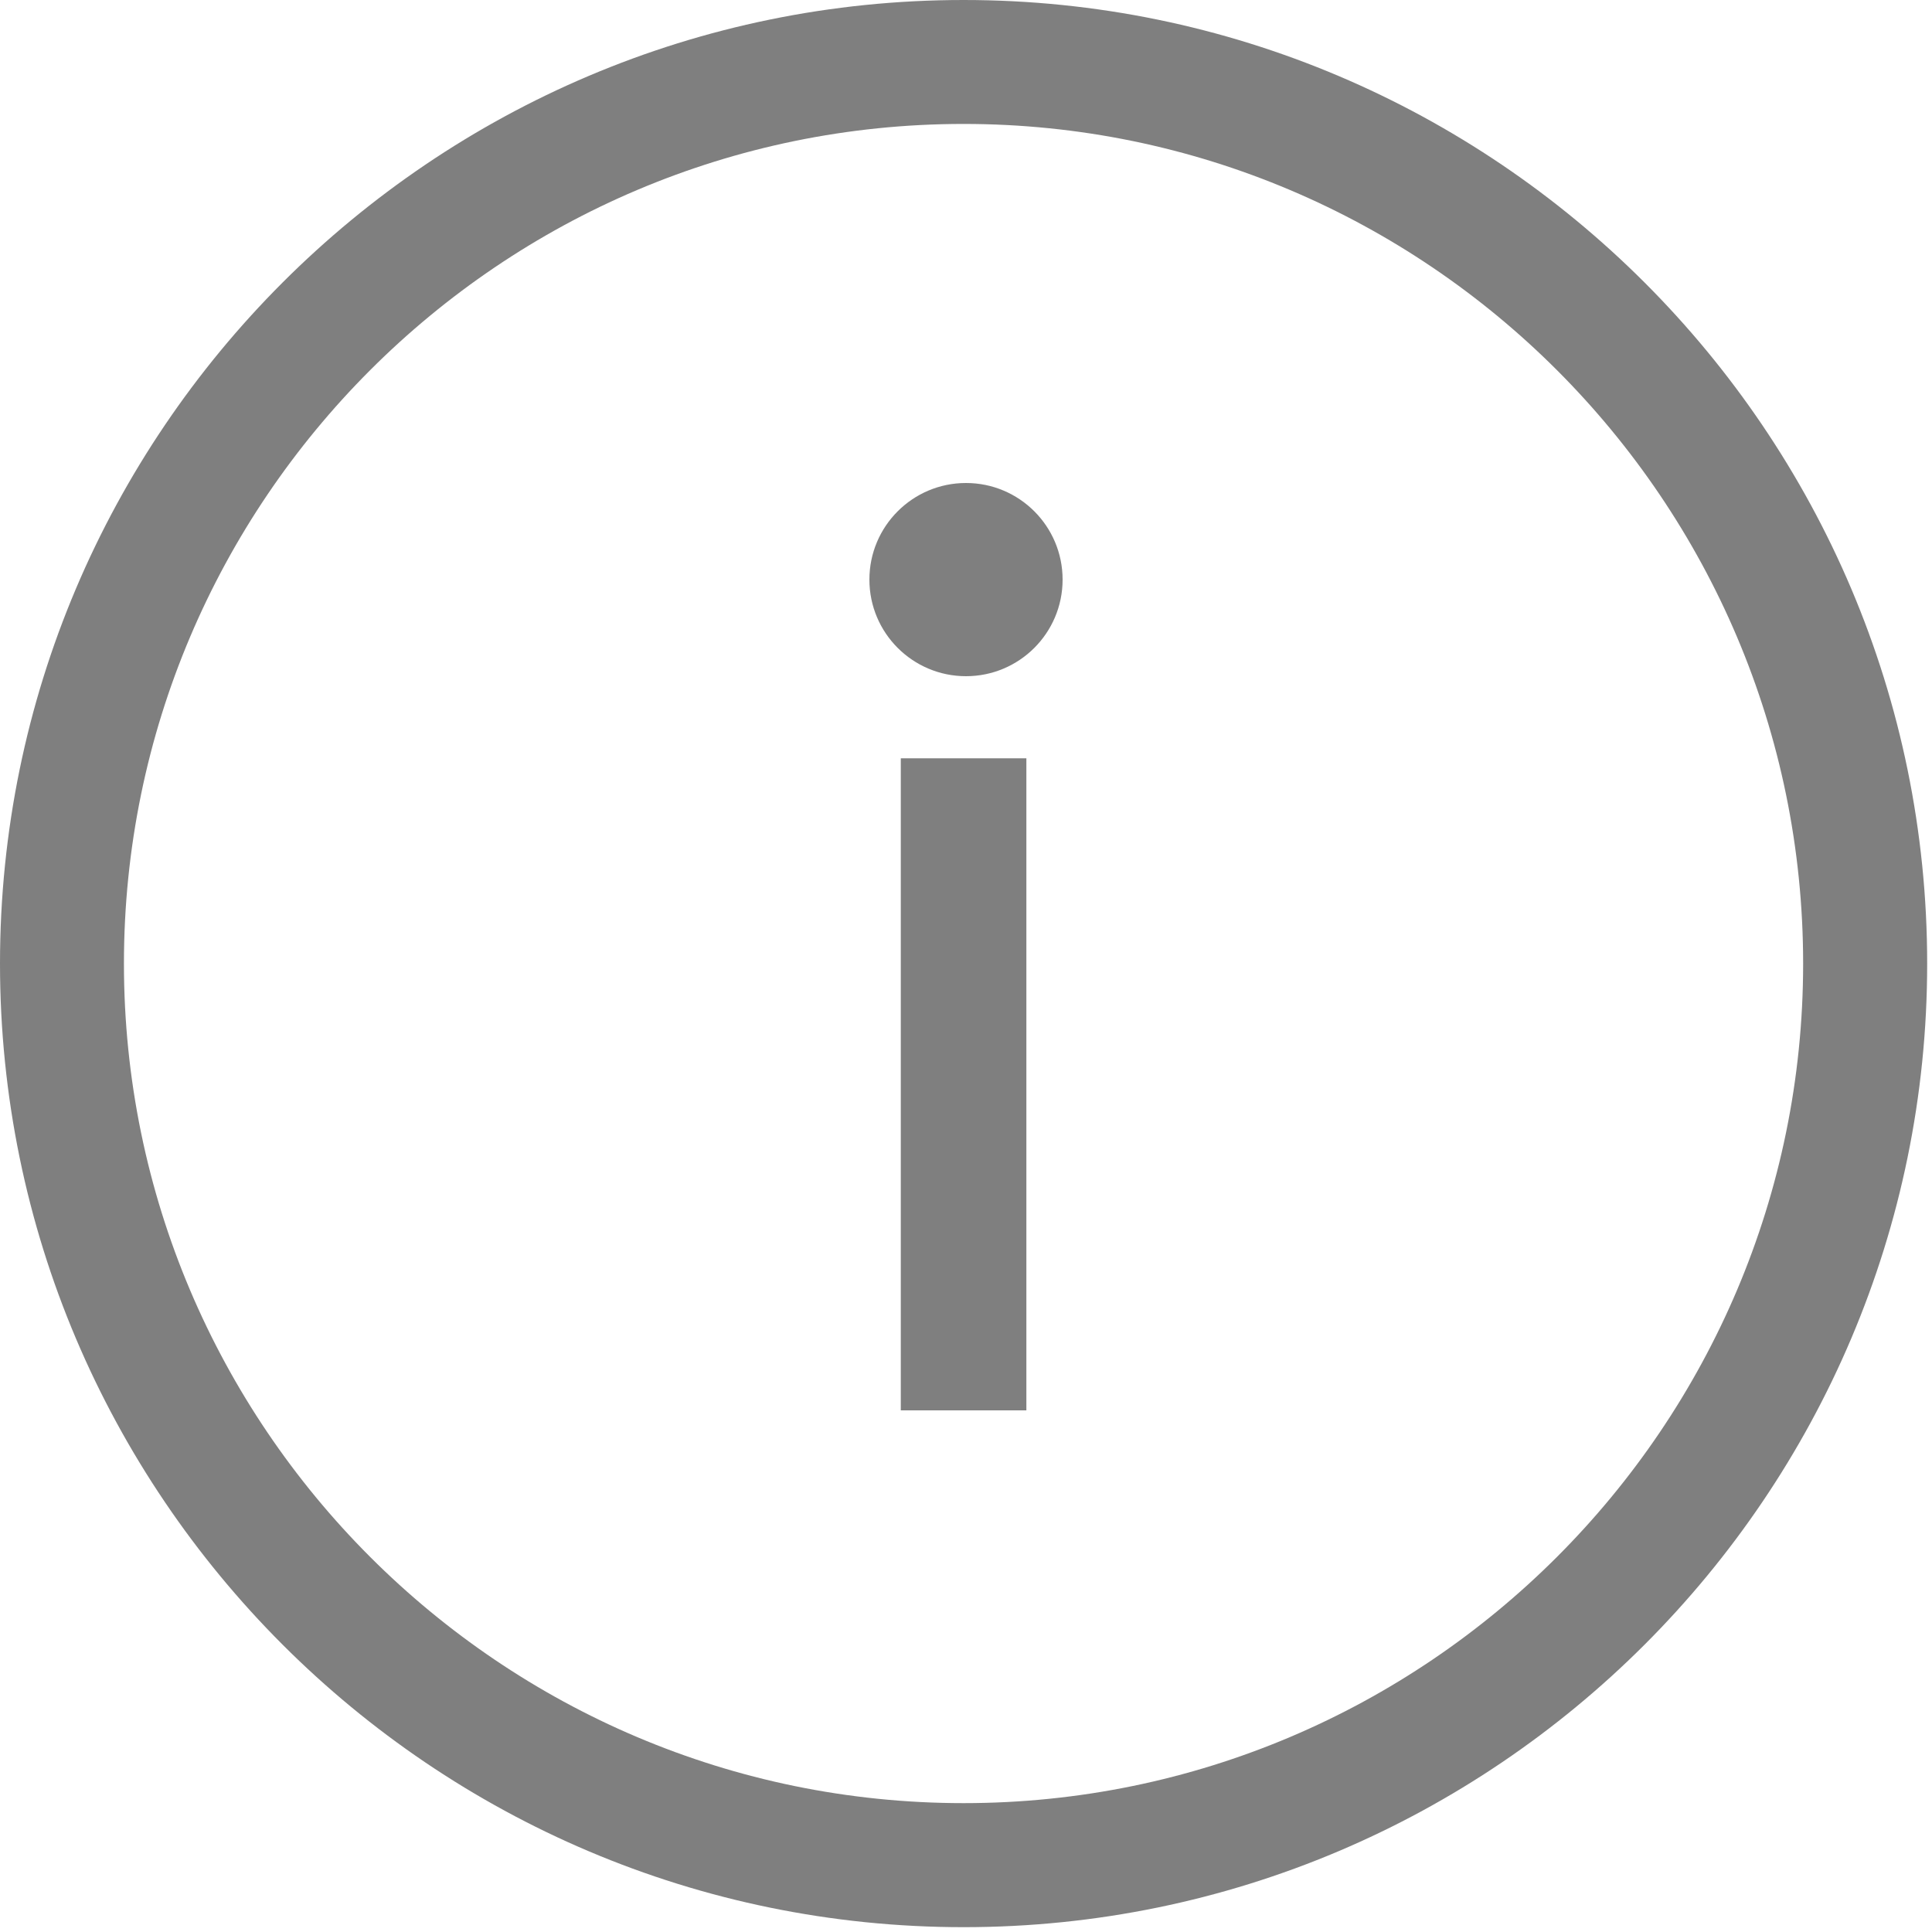 <svg width="20" height="20" xmlns="http://www.w3.org/2000/svg"><g fill="none" fill-rule="evenodd"><path d="M9.975 1.283c-4.793 0-8.692 3.9-8.692 8.692s3.9 8.691 8.692 8.691 8.691-3.899 8.691-8.691c0-4.793-3.899-8.692-8.691-8.692M0 9.975C0 4.475 4.475 0 9.975 0s9.975 4.475 9.975 9.975-4.475 9.975-9.975 9.975S0 15.475 0 9.975z" fill="#7f7f7f"/><path d="M9.975 8.5v5.45" stroke="#7f7f7f" stroke-width="1.3" stroke-linecap="square"/><circle fill="#7f7f7f" cx="10" cy="6" r="1"/></g></svg>
